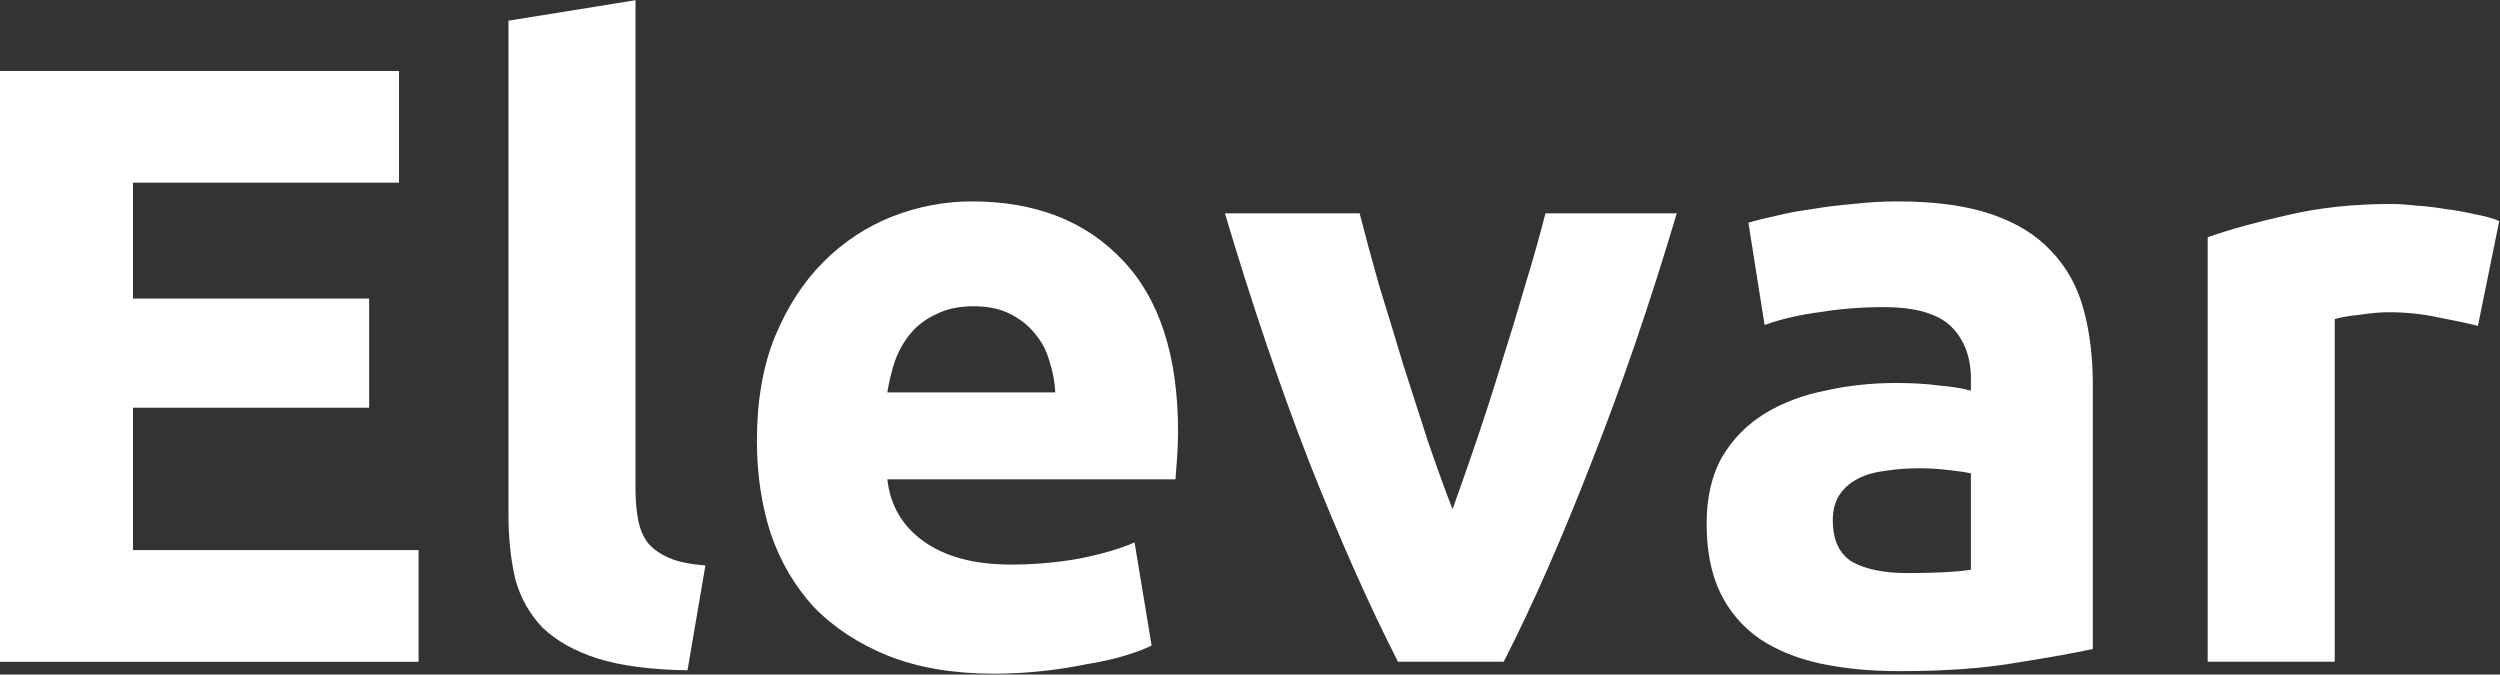 <svg xmlns="http://www.w3.org/2000/svg" width="2346" height="633" viewBox="0 0 2346 633" fill="none"><rect x="0" y="0" width="2346" height="633" fill="#333333" stroke="none"/><path d="M0 621V66.6H374.4V171.4H124.8V280.2H346.4V382.6H124.8V516.2H392.8V621H0Z" fill="white"></path><path d="M645.156 629C610.49 628.467 582.223 624.734 560.356 617.8C539.023 610.867 521.956 601.267 509.156 589C496.89 576.2 488.356 561 483.556 543.4C479.29 525.267 477.156 505 477.156 482.6V19.4L596.356 0.2V458.6C596.356 469.267 597.156 478.867 598.756 487.4C600.356 495.934 603.29 503.134 607.556 509C612.356 514.867 619.023 519.667 627.556 523.4C636.09 527.134 647.556 529.534 661.956 530.6L645.156 629Z" fill="white"></path><path d="M710.281 413.8C710.281 376.467 715.881 343.934 727.081 316.2C738.815 287.934 754.015 264.467 772.681 245.8C791.348 227.134 812.681 213 836.681 203.4C861.215 193.8 886.281 189 911.881 189C971.615 189 1018.81 207.4 1053.48 244.2C1088.15 280.467 1105.48 334.067 1105.48 405C1105.48 411.934 1105.21 419.667 1104.68 428.2C1104.15 436.2 1103.61 443.4 1103.08 449.8H832.681C835.348 474.334 846.815 493.8 867.081 508.2C887.348 522.6 914.548 529.8 948.681 529.8C970.548 529.8 991.881 527.934 1012.68 524.2C1034.01 519.934 1051.35 514.867 1064.68 509L1080.68 605.8C1074.28 609 1065.75 612.2 1055.08 615.4C1044.41 618.6 1032.41 621.267 1019.08 623.4C1006.28 626.067 992.415 628.2 977.481 629.8C962.548 631.4 947.615 632.2 932.681 632.2C894.815 632.2 861.748 626.6 833.481 615.4C805.748 604.2 782.548 589 763.881 569.8C745.748 550.067 732.148 526.867 723.081 500.2C714.548 473.534 710.281 444.734 710.281 413.8ZM990.281 368.2C989.748 358.067 987.881 348.2 984.681 338.6C982.015 329 977.481 320.467 971.081 313C965.215 305.534 957.481 299.4 947.881 294.6C938.815 289.8 927.348 287.4 913.481 287.4C900.148 287.4 888.681 289.8 879.081 294.6C869.481 298.867 861.481 304.734 855.081 312.2C848.681 319.667 843.615 328.467 839.881 338.6C836.681 348.2 834.281 358.067 832.681 368.2H990.281Z" fill="white"></path><path d="M1311.87 621C1284.67 567.667 1256.94 505.267 1228.67 433.8C1200.94 362.334 1174.54 284.467 1149.47 200.2H1275.87C1281.2 221 1287.34 243.667 1294.27 268.2C1301.74 292.2 1309.2 316.734 1316.67 341.8C1324.67 366.334 1332.4 390.334 1339.87 413.8C1347.87 437.267 1355.6 458.6 1363.07 477.8C1370 458.6 1377.47 437.267 1385.47 413.8C1393.47 390.334 1401.2 366.334 1408.67 341.8C1416.67 316.734 1424.14 292.2 1431.07 268.2C1438.54 243.667 1444.94 221 1450.27 200.2H1573.47C1548.4 284.467 1521.74 362.334 1493.47 433.8C1465.74 505.267 1438.27 567.667 1411.07 621H1311.87Z" fill="white"></path><path d="M1790.3 537.8C1802.03 537.8 1813.23 537.534 1823.9 537C1834.57 536.467 1843.1 535.667 1849.5 534.6V444.2C1844.7 443.134 1837.5 442.067 1827.9 441C1818.3 439.934 1809.5 439.4 1801.5 439.4C1790.3 439.4 1779.63 440.2 1769.5 441.8C1759.9 442.867 1751.37 445.267 1743.9 449C1736.43 452.734 1730.57 457.8 1726.3 464.2C1722.03 470.6 1719.9 478.6 1719.9 488.2C1719.9 506.867 1726.03 519.934 1738.3 527.4C1751.1 534.334 1768.43 537.8 1790.3 537.8ZM1780.7 189C1815.9 189 1845.23 193 1868.7 201C1892.17 209 1910.83 220.467 1924.7 235.4C1939.1 250.334 1949.23 268.467 1955.1 289.8C1960.97 311.134 1963.9 334.867 1963.9 361V609C1946.83 612.734 1923.1 617 1892.7 621.8C1862.3 627.134 1825.5 629.8 1782.3 629.8C1755.1 629.8 1730.3 627.4 1707.9 622.6C1686.03 617.8 1667.1 610.067 1651.1 599.4C1635.1 588.2 1622.83 573.8 1614.3 556.2C1605.77 538.6 1601.5 517 1601.5 491.4C1601.5 466.867 1606.3 446.067 1615.9 429C1626.03 411.934 1639.37 398.334 1655.9 388.2C1672.43 378.067 1691.37 370.867 1712.7 366.6C1734.03 361.8 1756.17 359.4 1779.1 359.4C1794.57 359.4 1808.17 360.2 1819.9 361.8C1832.17 362.867 1842.03 364.467 1849.5 366.6V355.4C1849.5 335.134 1843.37 318.867 1831.1 306.6C1818.83 294.334 1797.5 288.2 1767.1 288.2C1746.83 288.2 1726.83 289.8 1707.1 293C1687.37 295.667 1670.3 299.667 1655.9 305L1640.7 209C1647.63 206.867 1656.17 204.734 1666.3 202.6C1676.97 199.934 1688.43 197.8 1700.7 196.2C1712.97 194.067 1725.77 192.467 1739.1 191.4C1752.97 189.8 1766.83 189 1780.7 189Z" fill="white"></path><path d="M2325.29 305.8C2314.62 303.134 2302.09 300.467 2287.69 297.8C2273.29 294.6 2257.82 293 2241.29 293C2233.82 293 2224.75 293.8 2214.09 295.4C2203.95 296.467 2196.22 297.8 2190.89 299.4V621H2071.69V222.6C2093.02 215.134 2118.09 208.2 2146.89 201.8C2176.22 194.867 2208.75 191.4 2244.49 191.4C2250.89 191.4 2258.62 191.934 2267.69 193C2276.75 193.534 2285.82 194.6 2294.89 196.2C2303.95 197.267 2313.02 198.867 2322.09 201C2331.15 202.6 2338.89 204.734 2345.29 207.4L2325.29 305.8Z" fill="white"></path></svg>